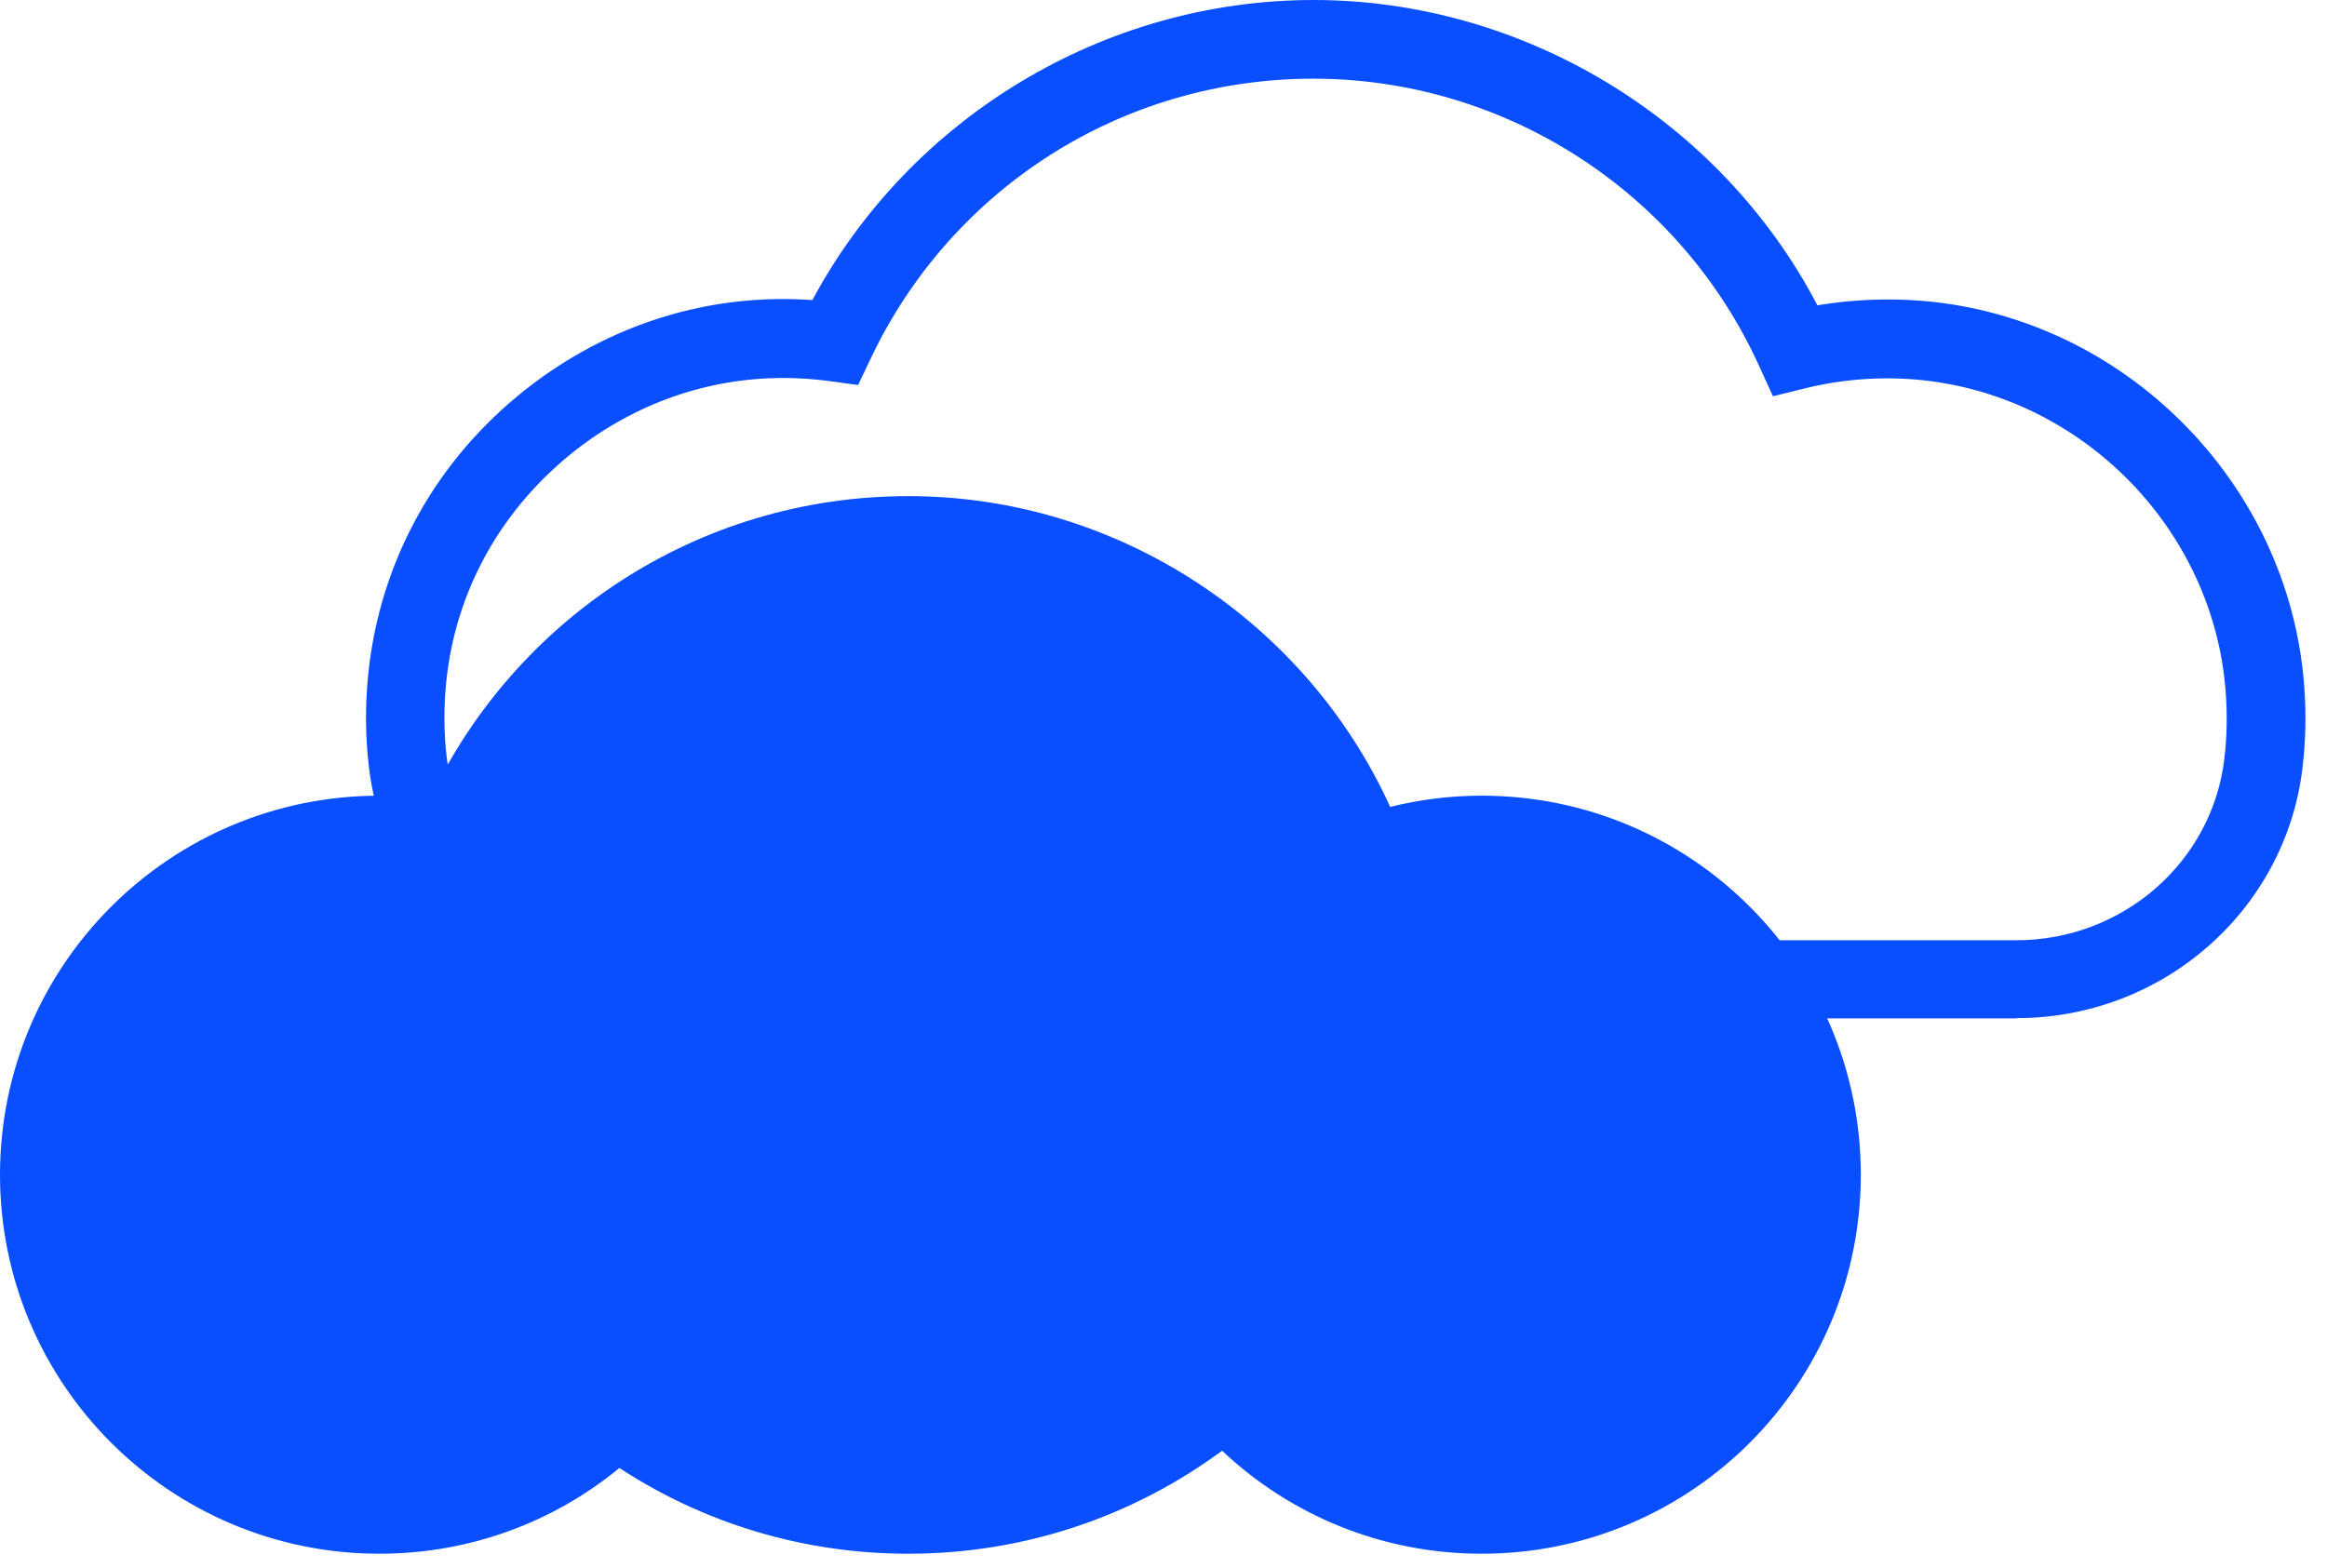<svg width="89" height="60" viewBox="0 0 89 60" fill="none" xmlns="http://www.w3.org/2000/svg">
<g clip-path="url(#clip0_842_12110)">
<path d="M77.12 38.96H25.05C19.46 38.96 14.76 34.83 14.11 29.35C13.97 28.16 13.96 26.95 14.09 25.74C14.54 21.45 16.68 17.59 20.13 14.88C23.3 12.39 27.15 11.2 31.07 11.48C34.83 4.48 42.24 0 50.24 0C58.24 0 65.78 4.55 69.51 11.68C70.83 11.46 72.18 11.4 73.53 11.51C81.23 12.15 87.5 18.44 88.12 26.14C88.21 27.23 88.19 28.33 88.06 29.4C87.4 34.85 82.7 38.95 77.13 38.95L77.12 38.96ZM29.96 14.46C27.07 14.46 24.3 15.43 21.98 17.25C19.18 19.46 17.43 22.58 17.07 26.06C16.97 27.05 16.97 28.04 17.09 29.01C17.56 32.98 20.98 35.97 25.05 35.97H77.12C81.17 35.97 84.59 33 85.07 29.06C85.18 28.18 85.19 27.29 85.12 26.4C84.62 20.15 79.53 15.05 73.27 14.52C71.83 14.4 70.4 14.52 69.02 14.86L67.81 15.16L67.29 14.02C64.26 7.33 57.56 3.01 50.23 3.01C42.9 3.01 36.37 7.22 33.29 13.74L32.82 14.73L31.73 14.58C31.13 14.5 30.54 14.46 29.95 14.46H29.96Z" fill="#094EFF"/>
<path d="M71.17 44.94C71.17 52.95 64.68 59.44 56.67 59.44C52.83 59.44 49.34 57.95 46.74 55.5C43.38 57.98 39.23 59.44 34.74 59.44C30.66 59.44 26.87 58.24 23.69 56.16C21.2 58.21 18 59.44 14.51 59.44C6.5 59.44 0 52.95 0 44.94C0 36.93 6.5 30.44 14.51 30.44C15.17 30.44 15.81 30.48 16.44 30.57C19.68 23.72 26.65 18.98 34.74 18.98C42.83 18.98 49.99 23.86 53.17 30.87C54.29 30.59 55.46 30.44 56.67 30.44C64.68 30.44 71.17 36.93 71.17 44.94Z" fill="#094EFF"/>
</g>
<defs>
<clipPath id="clip0_842_12110">
<rect width="88.17" height="59.44" fill="white"/>
</clipPath>
</defs>
</svg>
